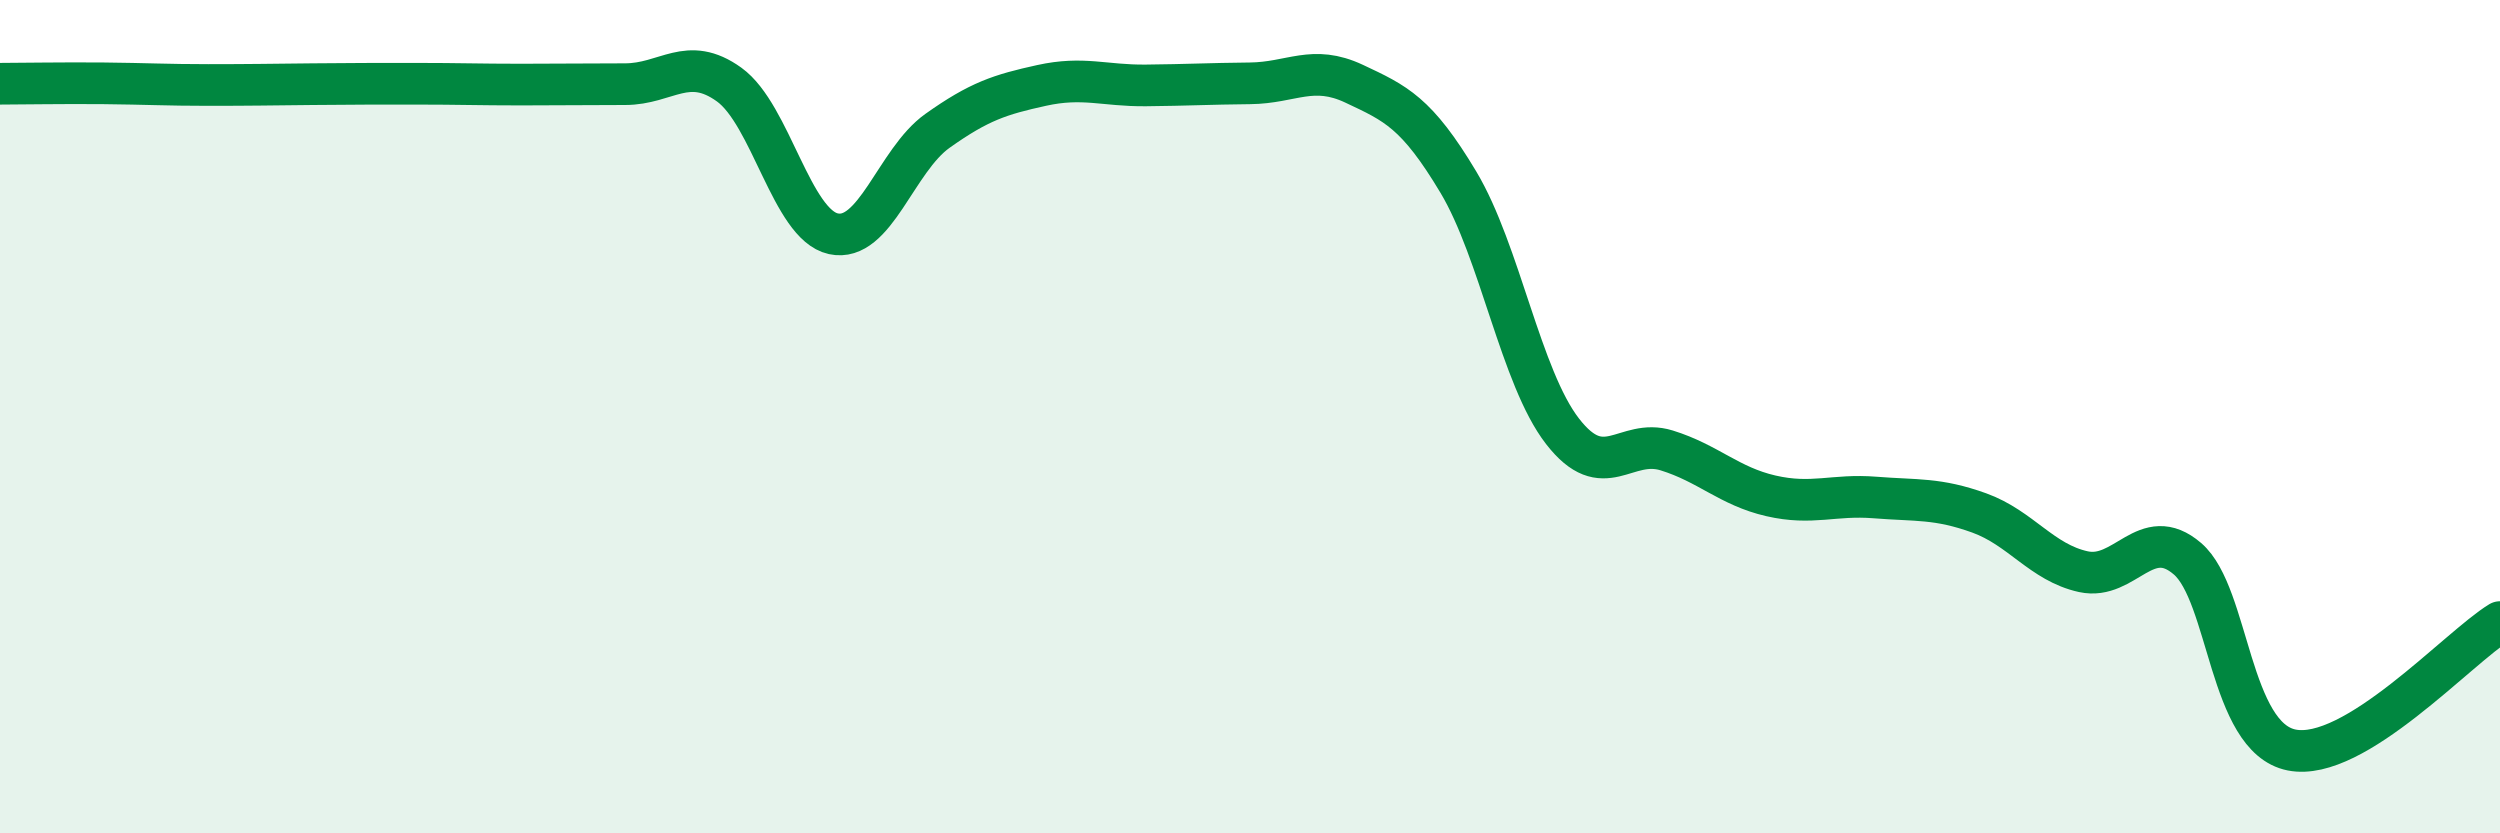 
    <svg width="60" height="20" viewBox="0 0 60 20" xmlns="http://www.w3.org/2000/svg">
      <path
        d="M 0,2.01 C 0.5,2.01 1.5,1.99 2.5,2 C 3.5,2.01 4,2.04 5,2.04 C 6,2.04 6.5,2.03 7.5,2.02 C 8.5,2.01 9,2.01 10,2.01 C 11,2.01 11.5,2.03 12.5,2.03 C 13.5,2.03 14,2.02 15,2.02 C 16,2.02 16.5,1.31 17.5,2.03 C 18.5,2.75 19,5.39 20,5.61 C 21,5.83 21.5,3.85 22.5,3.14 C 23.5,2.43 24,2.27 25,2.05 C 26,1.83 26.5,2.06 27.5,2.05 C 28.5,2.04 29,2.01 30,2 C 31,1.99 31.5,1.54 32.5,2.01 C 33.5,2.48 34,2.7 35,4.37 C 36,6.04 36.5,9.06 37.5,10.35 C 38.5,11.64 39,10.5 40,10.81 C 41,11.12 41.5,11.67 42.5,11.9 C 43.5,12.13 44,11.86 45,11.94 C 46,12.02 46.5,11.95 47.5,12.31 C 48.5,12.67 49,13.5 50,13.72 C 51,13.94 51.5,12.55 52.5,13.41 C 53.5,14.27 53.5,17.7 55,18 C 56.5,18.3 59,15.54 60,14.93L60 20L0 20Z"
        fill="#008740"
        opacity="0.1"
        stroke-linecap="round"
        stroke-linejoin="round"
      />
      <path
        d="M 0,2.01 C 0.5,2.01 1.5,1.99 2.5,2 C 3.5,2.01 4,2.04 5,2.04 C 6,2.04 6.5,2.03 7.5,2.02 C 8.5,2.01 9,2.01 10,2.01 C 11,2.01 11.5,2.03 12.5,2.03 C 13.5,2.03 14,2.02 15,2.02 C 16,2.02 16.5,1.31 17.5,2.03 C 18.5,2.75 19,5.39 20,5.61 C 21,5.83 21.5,3.85 22.5,3.14 C 23.5,2.43 24,2.27 25,2.05 C 26,1.83 26.5,2.06 27.5,2.05 C 28.5,2.04 29,2.01 30,2 C 31,1.99 31.5,1.54 32.5,2.01 C 33.5,2.48 34,2.7 35,4.37 C 36,6.04 36.5,9.06 37.5,10.35 C 38.5,11.64 39,10.5 40,10.81 C 41,11.12 41.5,11.67 42.5,11.9 C 43.5,12.13 44,11.86 45,11.94 C 46,12.02 46.5,11.95 47.5,12.31 C 48.5,12.67 49,13.5 50,13.72 C 51,13.94 51.5,12.55 52.5,13.41 C 53.5,14.27 53.5,17.7 55,18 C 56.5,18.3 59,15.54 60,14.93"
        stroke="#008740"
        stroke-width="1"
        fill="none"
        stroke-linecap="round"
        stroke-linejoin="round"
      />
    </svg>
  